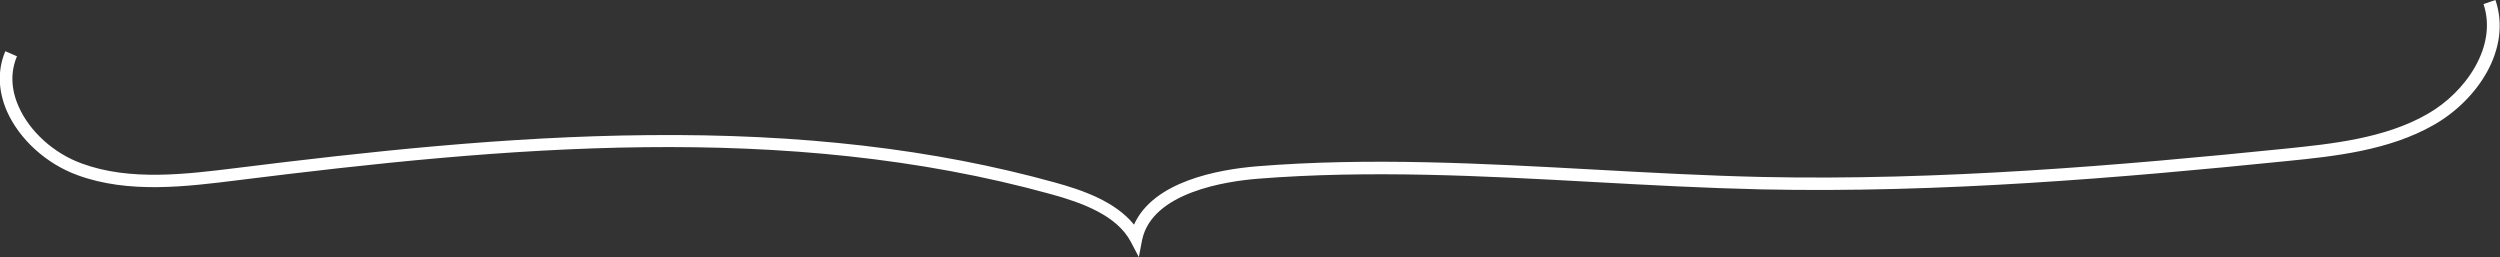 <?xml version="1.0" encoding="utf-8"?>
<!-- Generator: Adobe Illustrator 26.0.2, SVG Export Plug-In . SVG Version: 6.00 Build 0)  -->
<svg version="1.1" id="レイヤー_1" xmlns="http://www.w3.org/2000/svg" xmlns:xlink="http://www.w3.org/1999/xlink" x="0px"
	 y="0px" viewBox="0 0 986.1 101.4" style="enable-background:new 0 0 986.1 101.4;" xml:space="preserve">
<rect x="0" y="0" width="986.1" height="101.4" fill="#333333" stroke="none"/>
<style type="text/css">
	.st0{fill:#FFFFFF;}
</style>
<path class="st0" d="M449.2,101.4l-3.2-6.1c-5.5-10.3-19-15.3-31.4-18.7c-104.9-29-216-18.6-320.9-5.5c-20.1,2.5-42.9,5.4-63.1-2
	c-12.4-4.5-23-14.2-27.9-25.3c-3.5-8.1-3.7-16.3-0.6-23.6l4.6,2c-2.6,6.1-2.4,12.9,0.6,19.7c4.3,9.9,13.9,18.6,25,22.6
	c19,7,41.2,4.2,60.7,1.8c51.5-6.4,106.8-12.5,162.6-13c60.4-0.6,112.8,5.5,160.2,18.6c11.7,3.2,24.2,7.7,31.5,16.7
	c7.7-17.1,33.1-21.7,48.4-23c44.4-3.6,89.6-1.1,133.4,1.3c21.6,1.2,43.9,2.4,65.8,2.9c70.2,1.5,141-4.5,206.9-11.2
	c17.3-1.8,38.9-3.9,55.8-13.7c14.9-8.5,27.6-26.6,22-43.3l4.7-1.6c6.6,19.4-7.2,39.5-24.2,49.2c-17.9,10.3-40,12.5-57.8,14.3
	c-66.1,6.7-137,12.7-207.5,11.2c-22-0.5-44.3-1.7-66-2.9c-43.6-2.4-88.6-4.8-132.7-1.3c-12.4,1-41.6,5.3-45.6,24.1L449.2,101.4z"/>
</svg>
